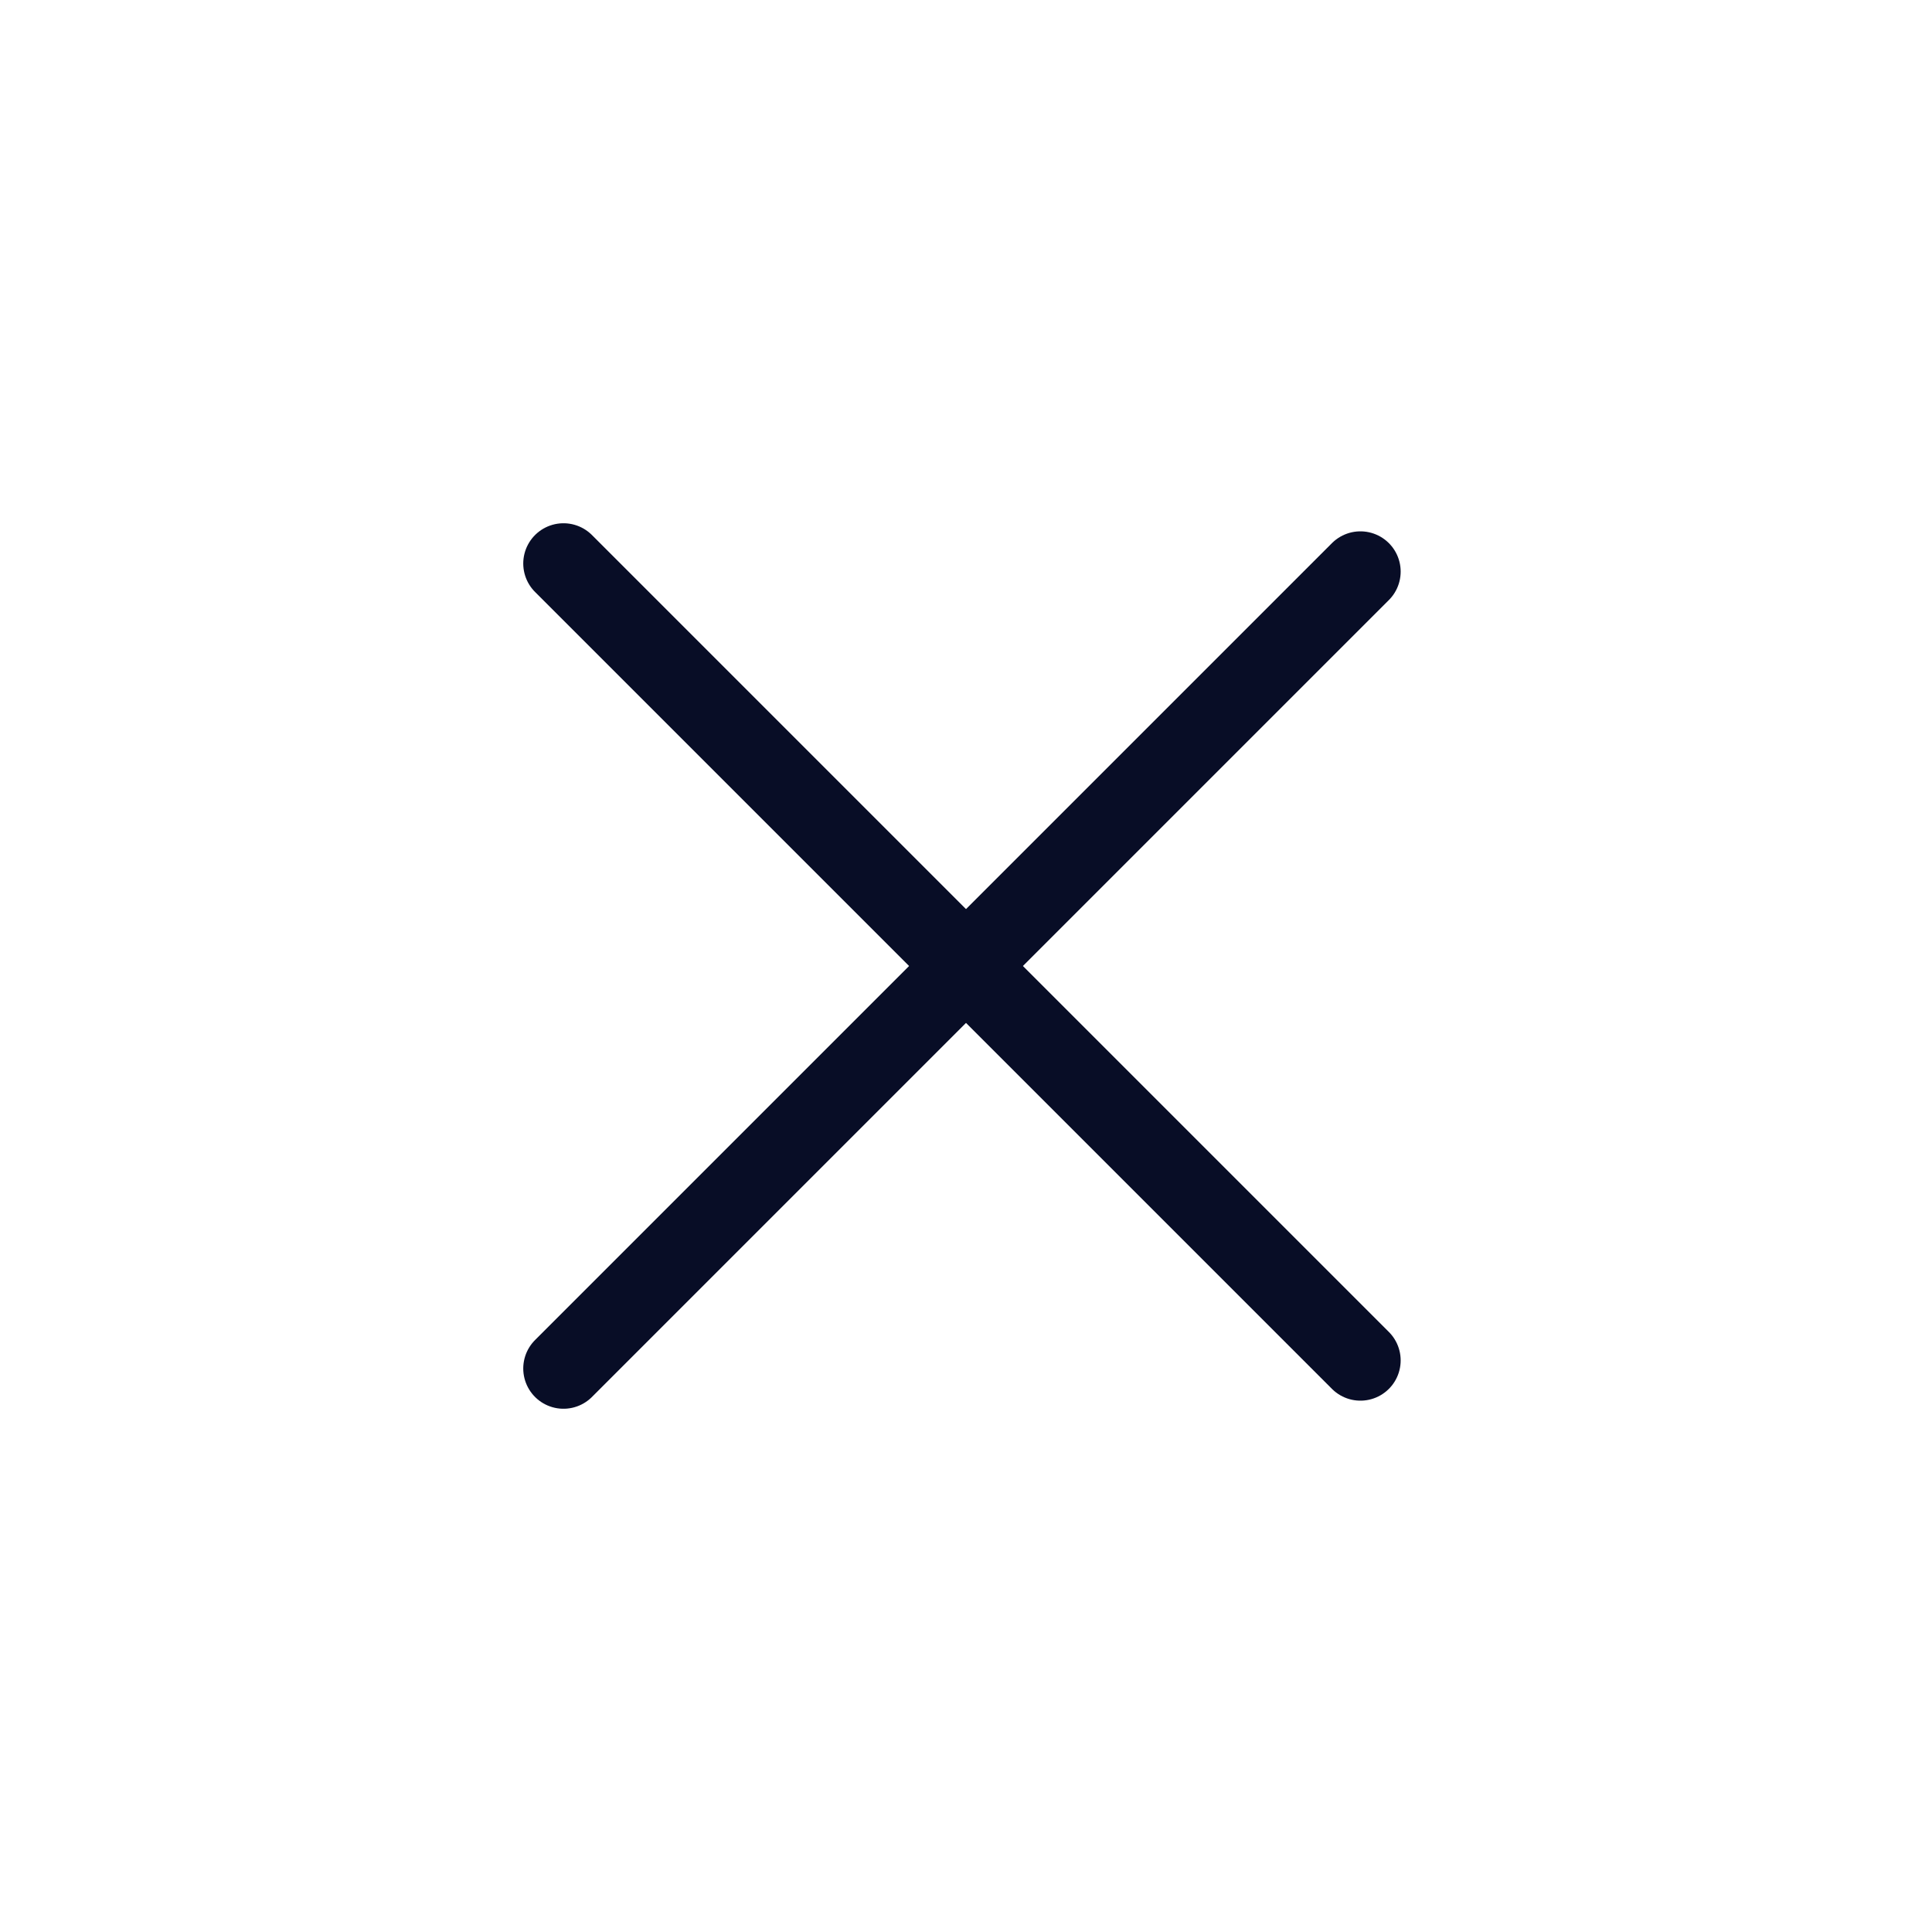 <svg width="800" height="800" viewBox="0 0 800 800" fill="none" xmlns="http://www.w3.org/2000/svg">
<path d="M233.333 566.667L563.317 236.684" stroke="#080D26" stroke-width="33.333" stroke-linecap="round" stroke-linejoin="round"/>
<path d="M233.333 233.334L563.317 563.317" stroke="#080D26" stroke-width="33.333" stroke-linecap="round" stroke-linejoin="round"/>
</svg>

